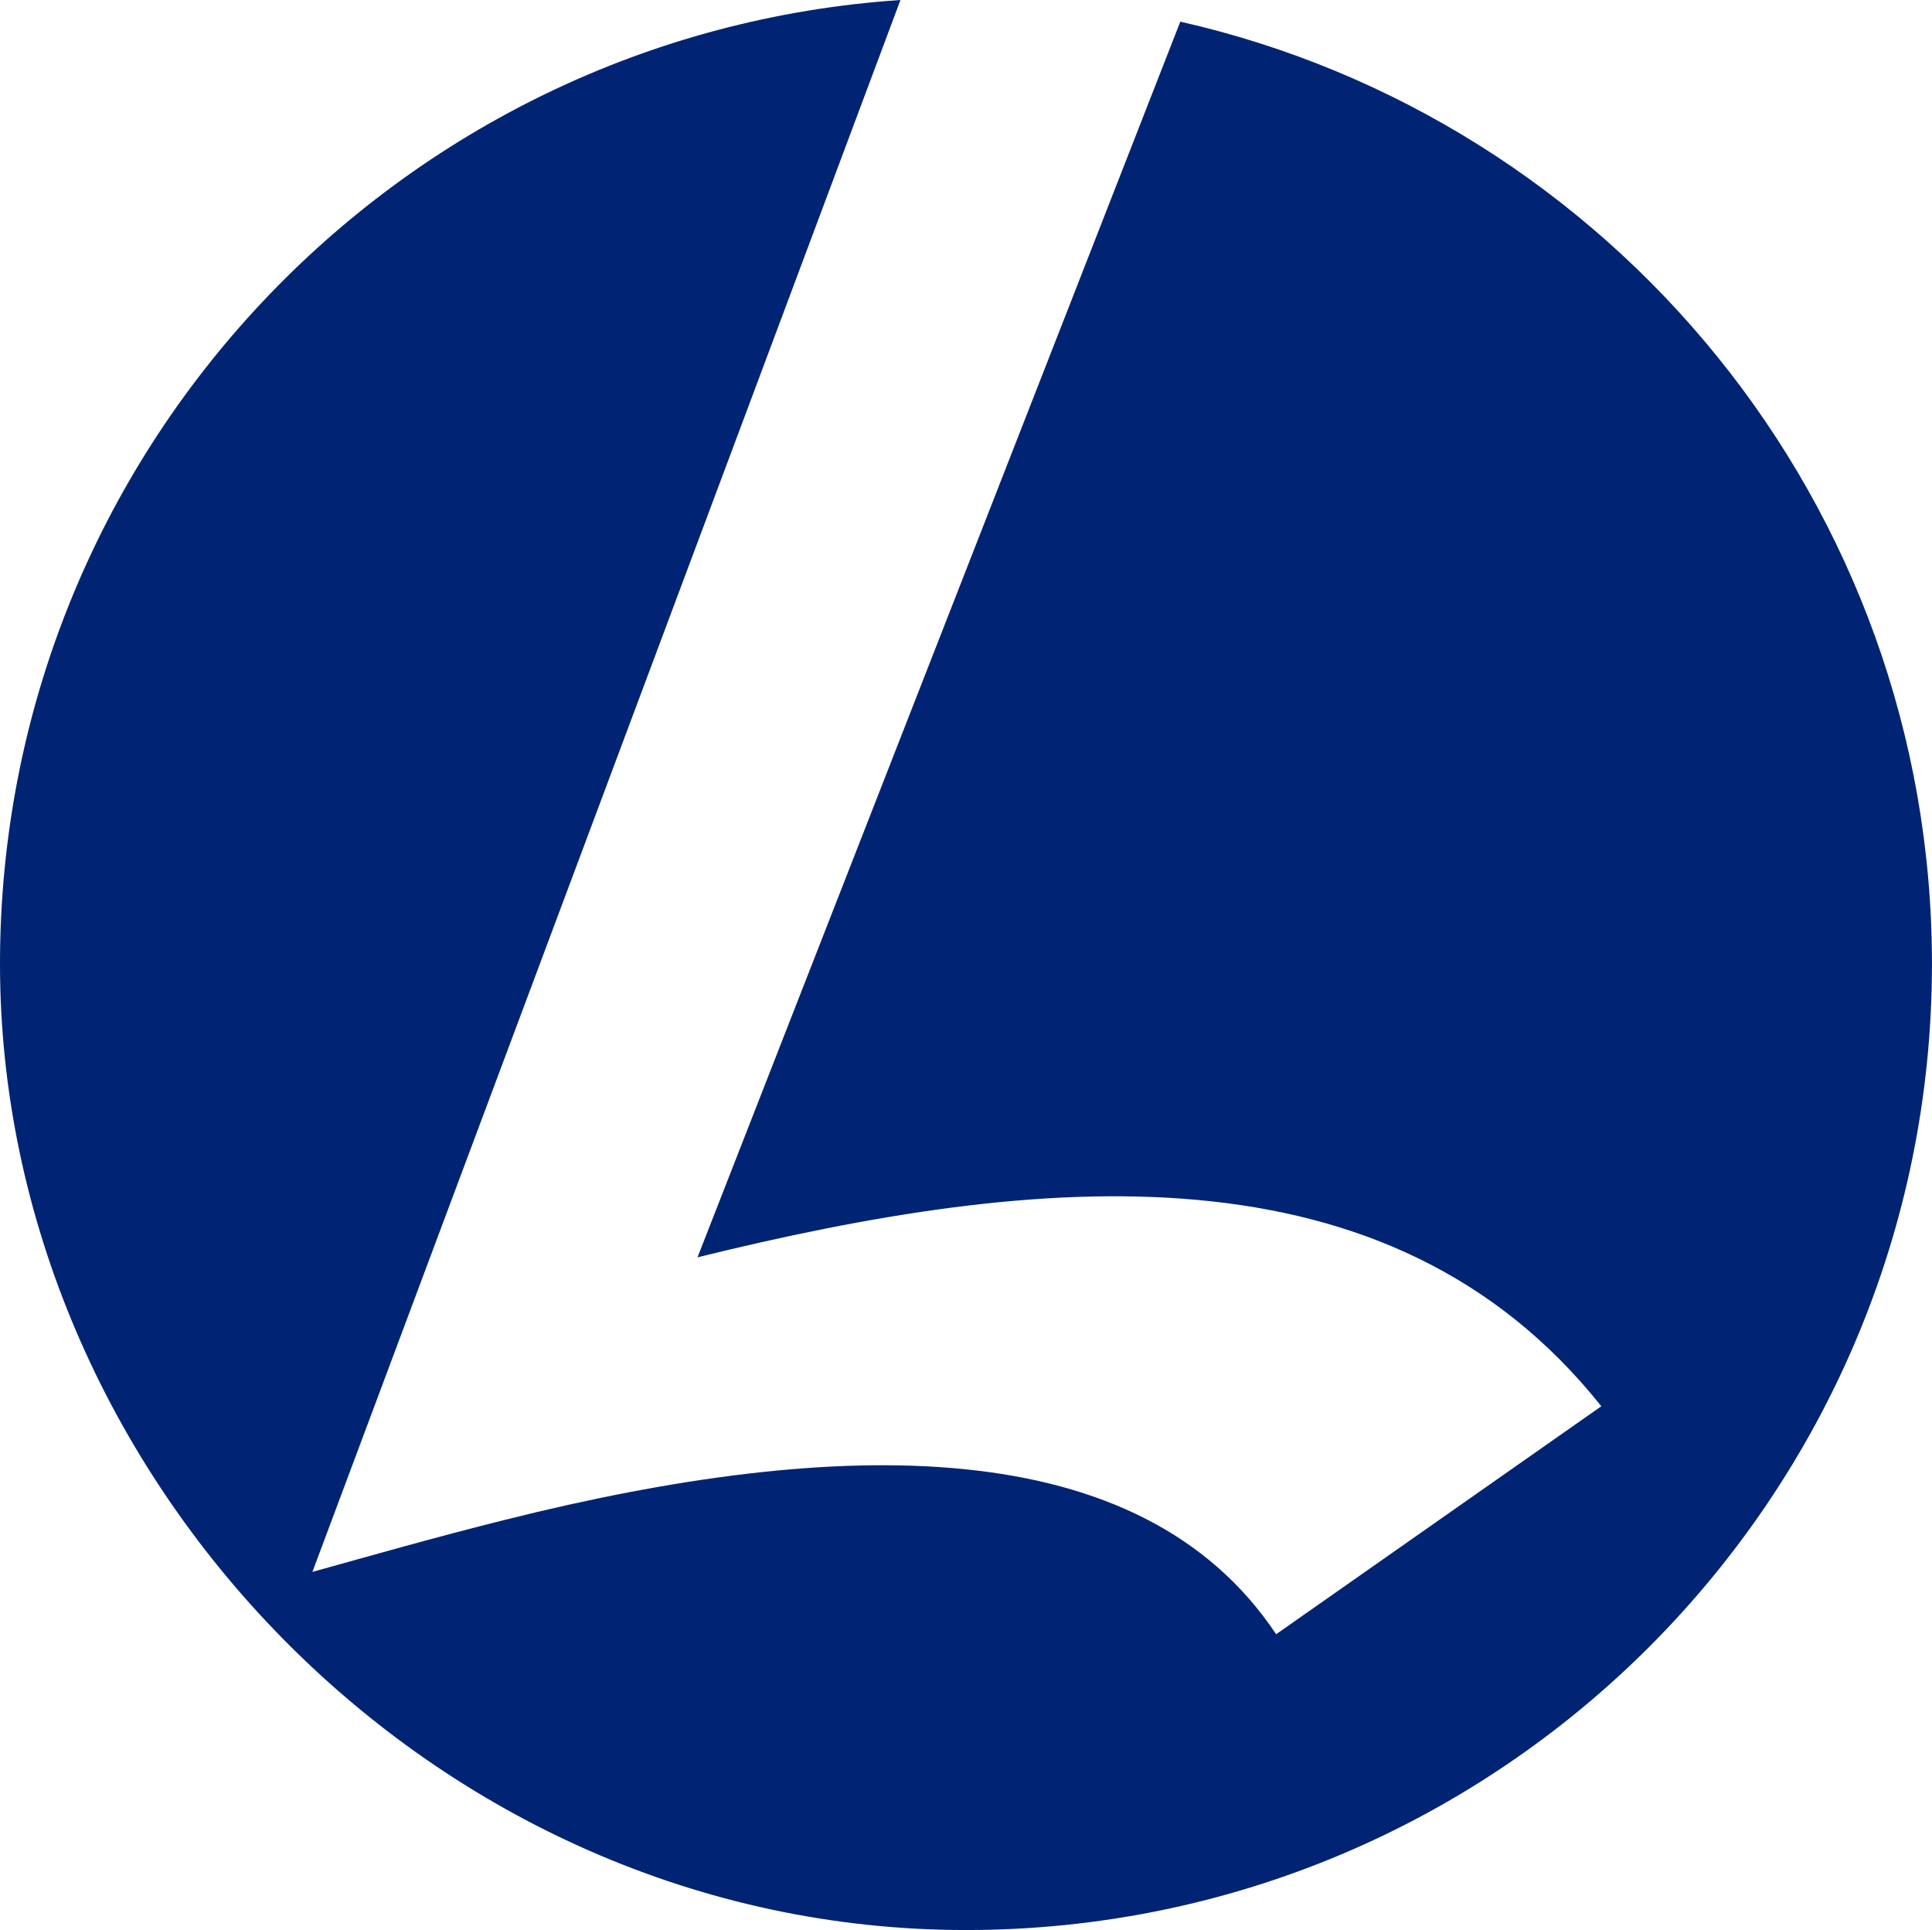 <?xml version="1.0" encoding="UTF-8"?><svg id="Layer_2" xmlns="http://www.w3.org/2000/svg" viewBox="0 0 465.31 464.76"><g id="Layer_1-2"><path d="M284.27,5.21l-116.28,297.56c82.3-20.3,166.39-28.5,217.68,35.86l-78.32,54.9c-32.74-49.14-105.46-47.67-185.8-27.53-16.97,4.24-31.77,8.49-46.31,12.52L216.87,0C95.74,8.12,0,108.92,0,232.11s104.16,232.65,232.65,232.65,232.65-104.16,232.65-232.65c0-110.75-77.39-203.42-181.04-226.9Z" style="fill:#002473;"/></g></svg>